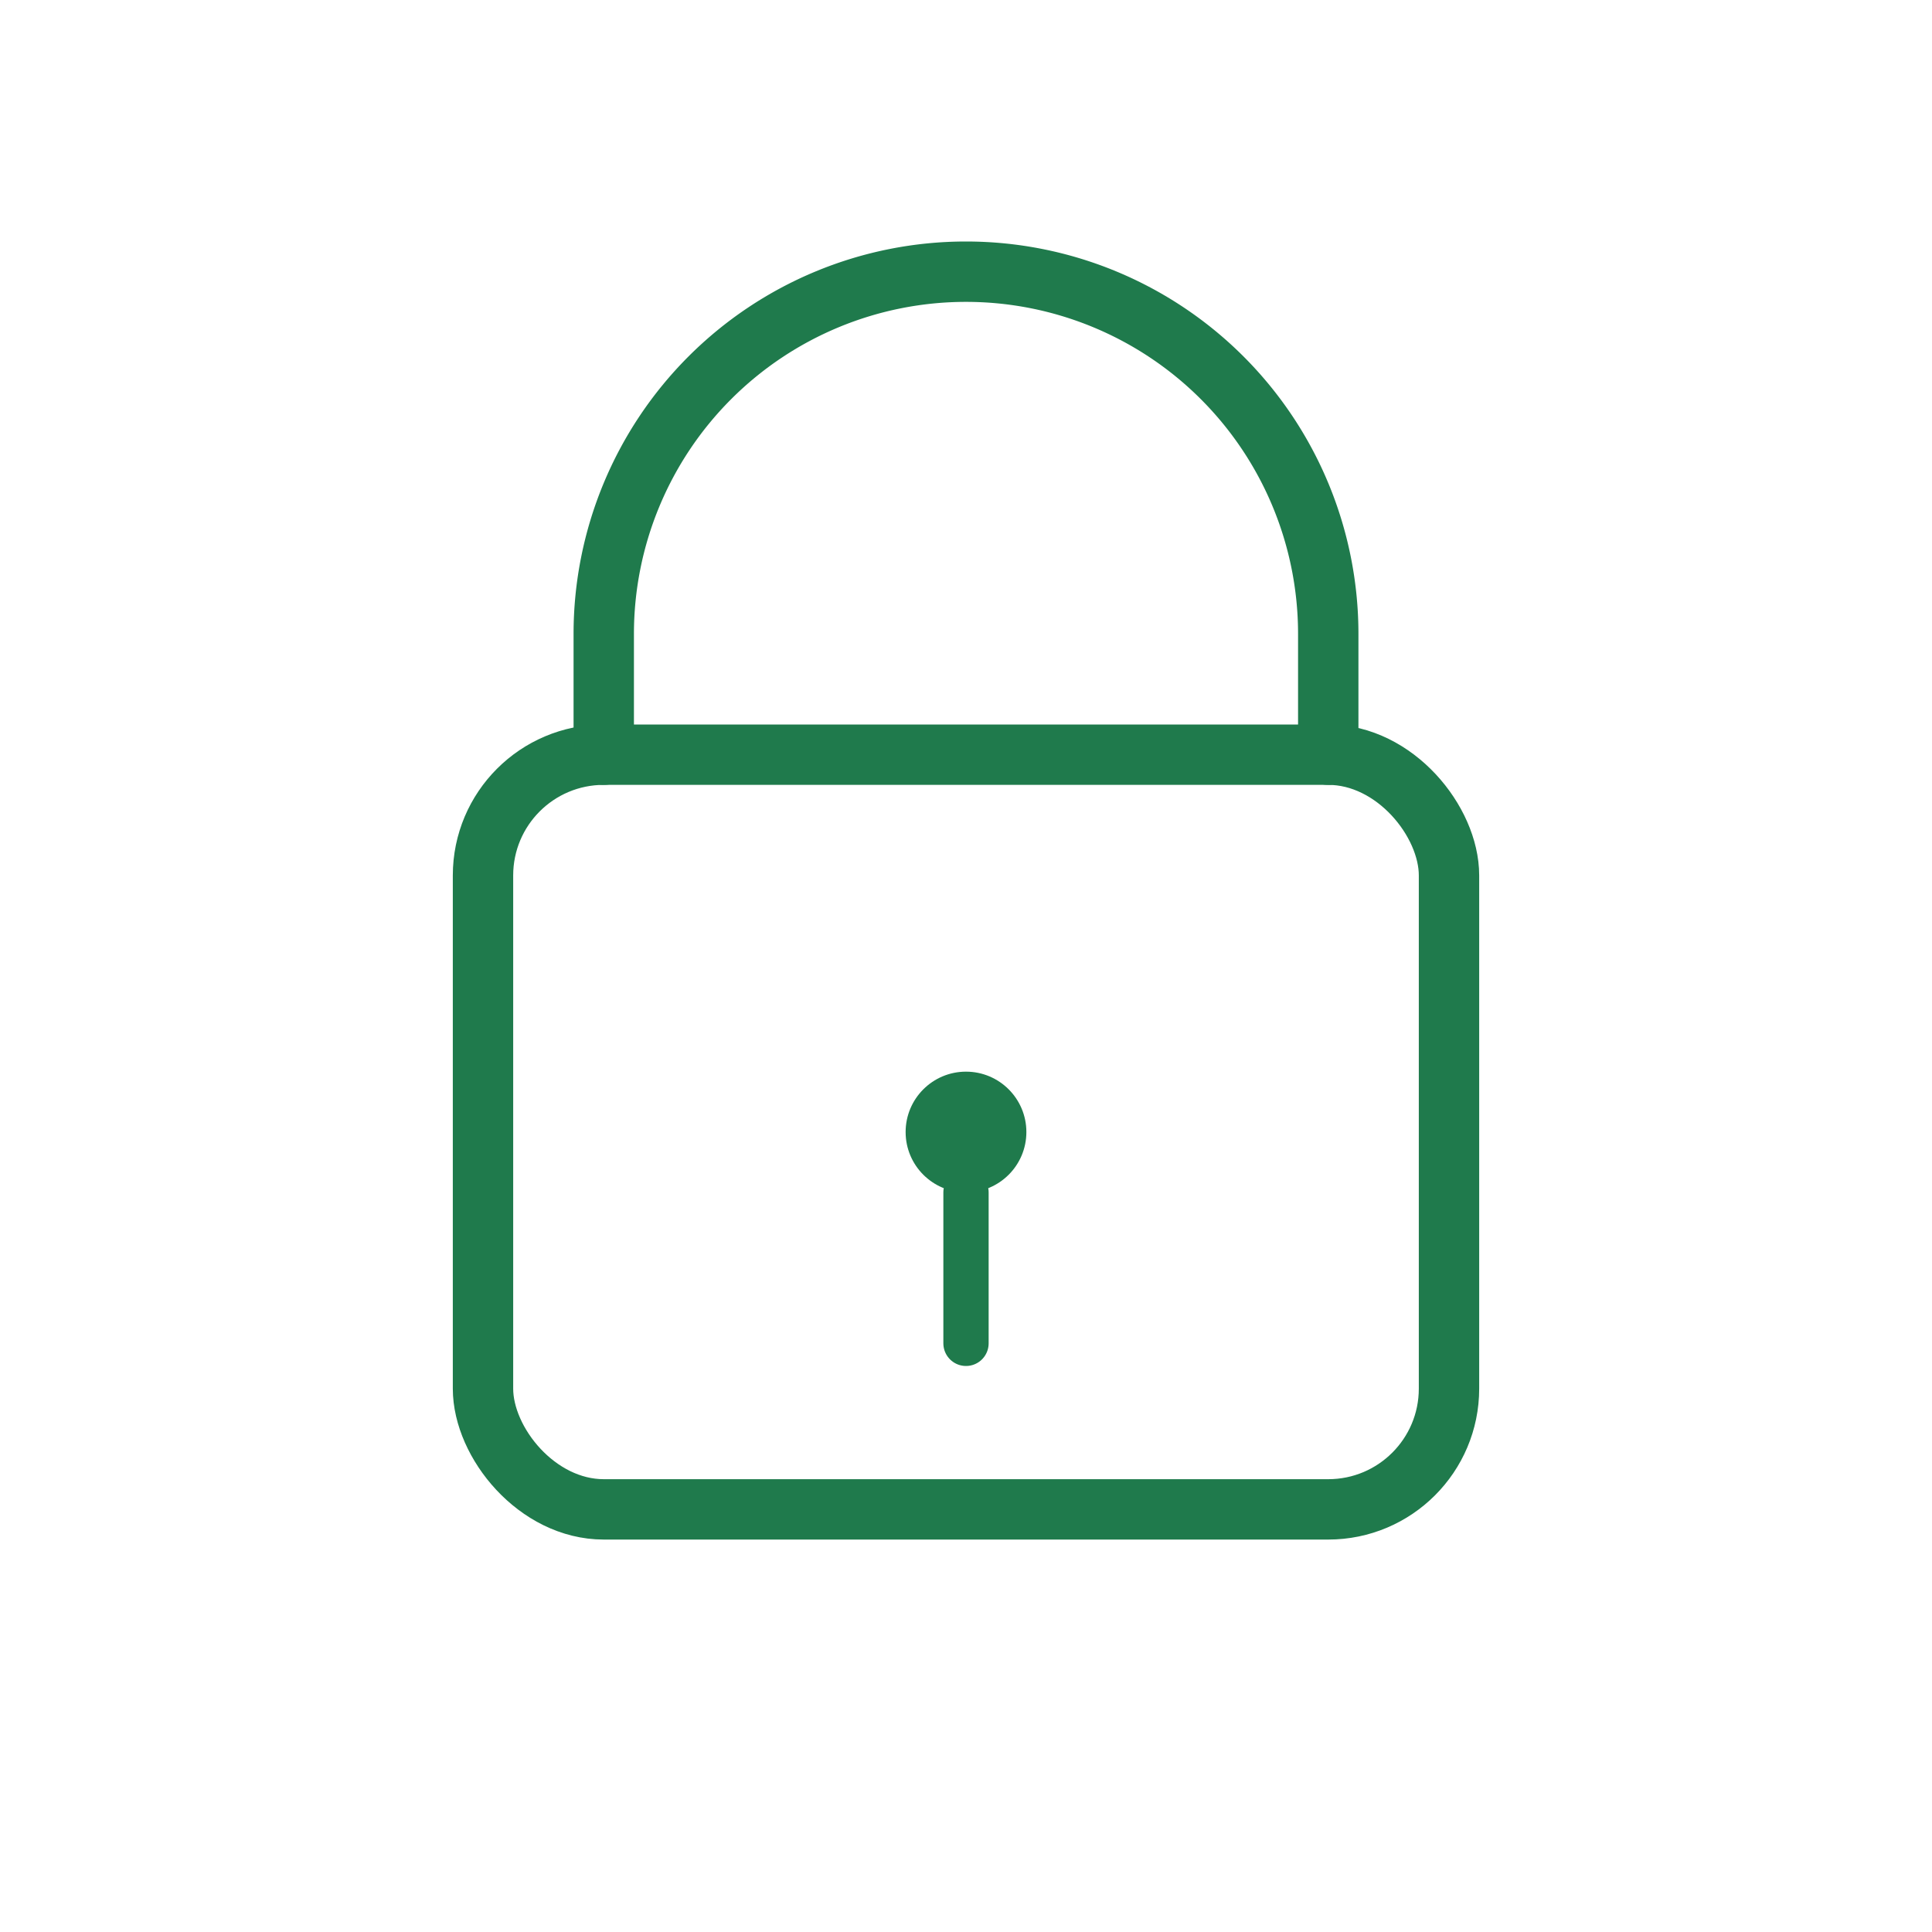 <?xml version="1.0" encoding="UTF-8"?>
<svg xmlns="http://www.w3.org/2000/svg" width="256" height="256" viewBox="0 0 128 128" role="img" aria-label="Basit kilit ikonu">
  <style>
    .stroke{stroke:#1f7a4c;stroke-width:4;stroke-linecap:round;stroke-linejoin:round;fill:none;}
  </style>

  <!-- Shackle -->
  <path d="M40 50v-8a24 24 0 1 1 48 0v8" class="stroke"/>

  <!-- Body -->
  <rect x="32" y="50" width="64" height="50" rx="8" fill="none" stroke="#1f7a4c" stroke-width="4"/>

  <!-- Keyhole -->
  <circle cx="64" cy="75" r="4" fill="#1f7a4c"/>
  <path d="M64 79v10" stroke="#1f7a4c" stroke-width="3" stroke-linecap="round"/>
</svg>
